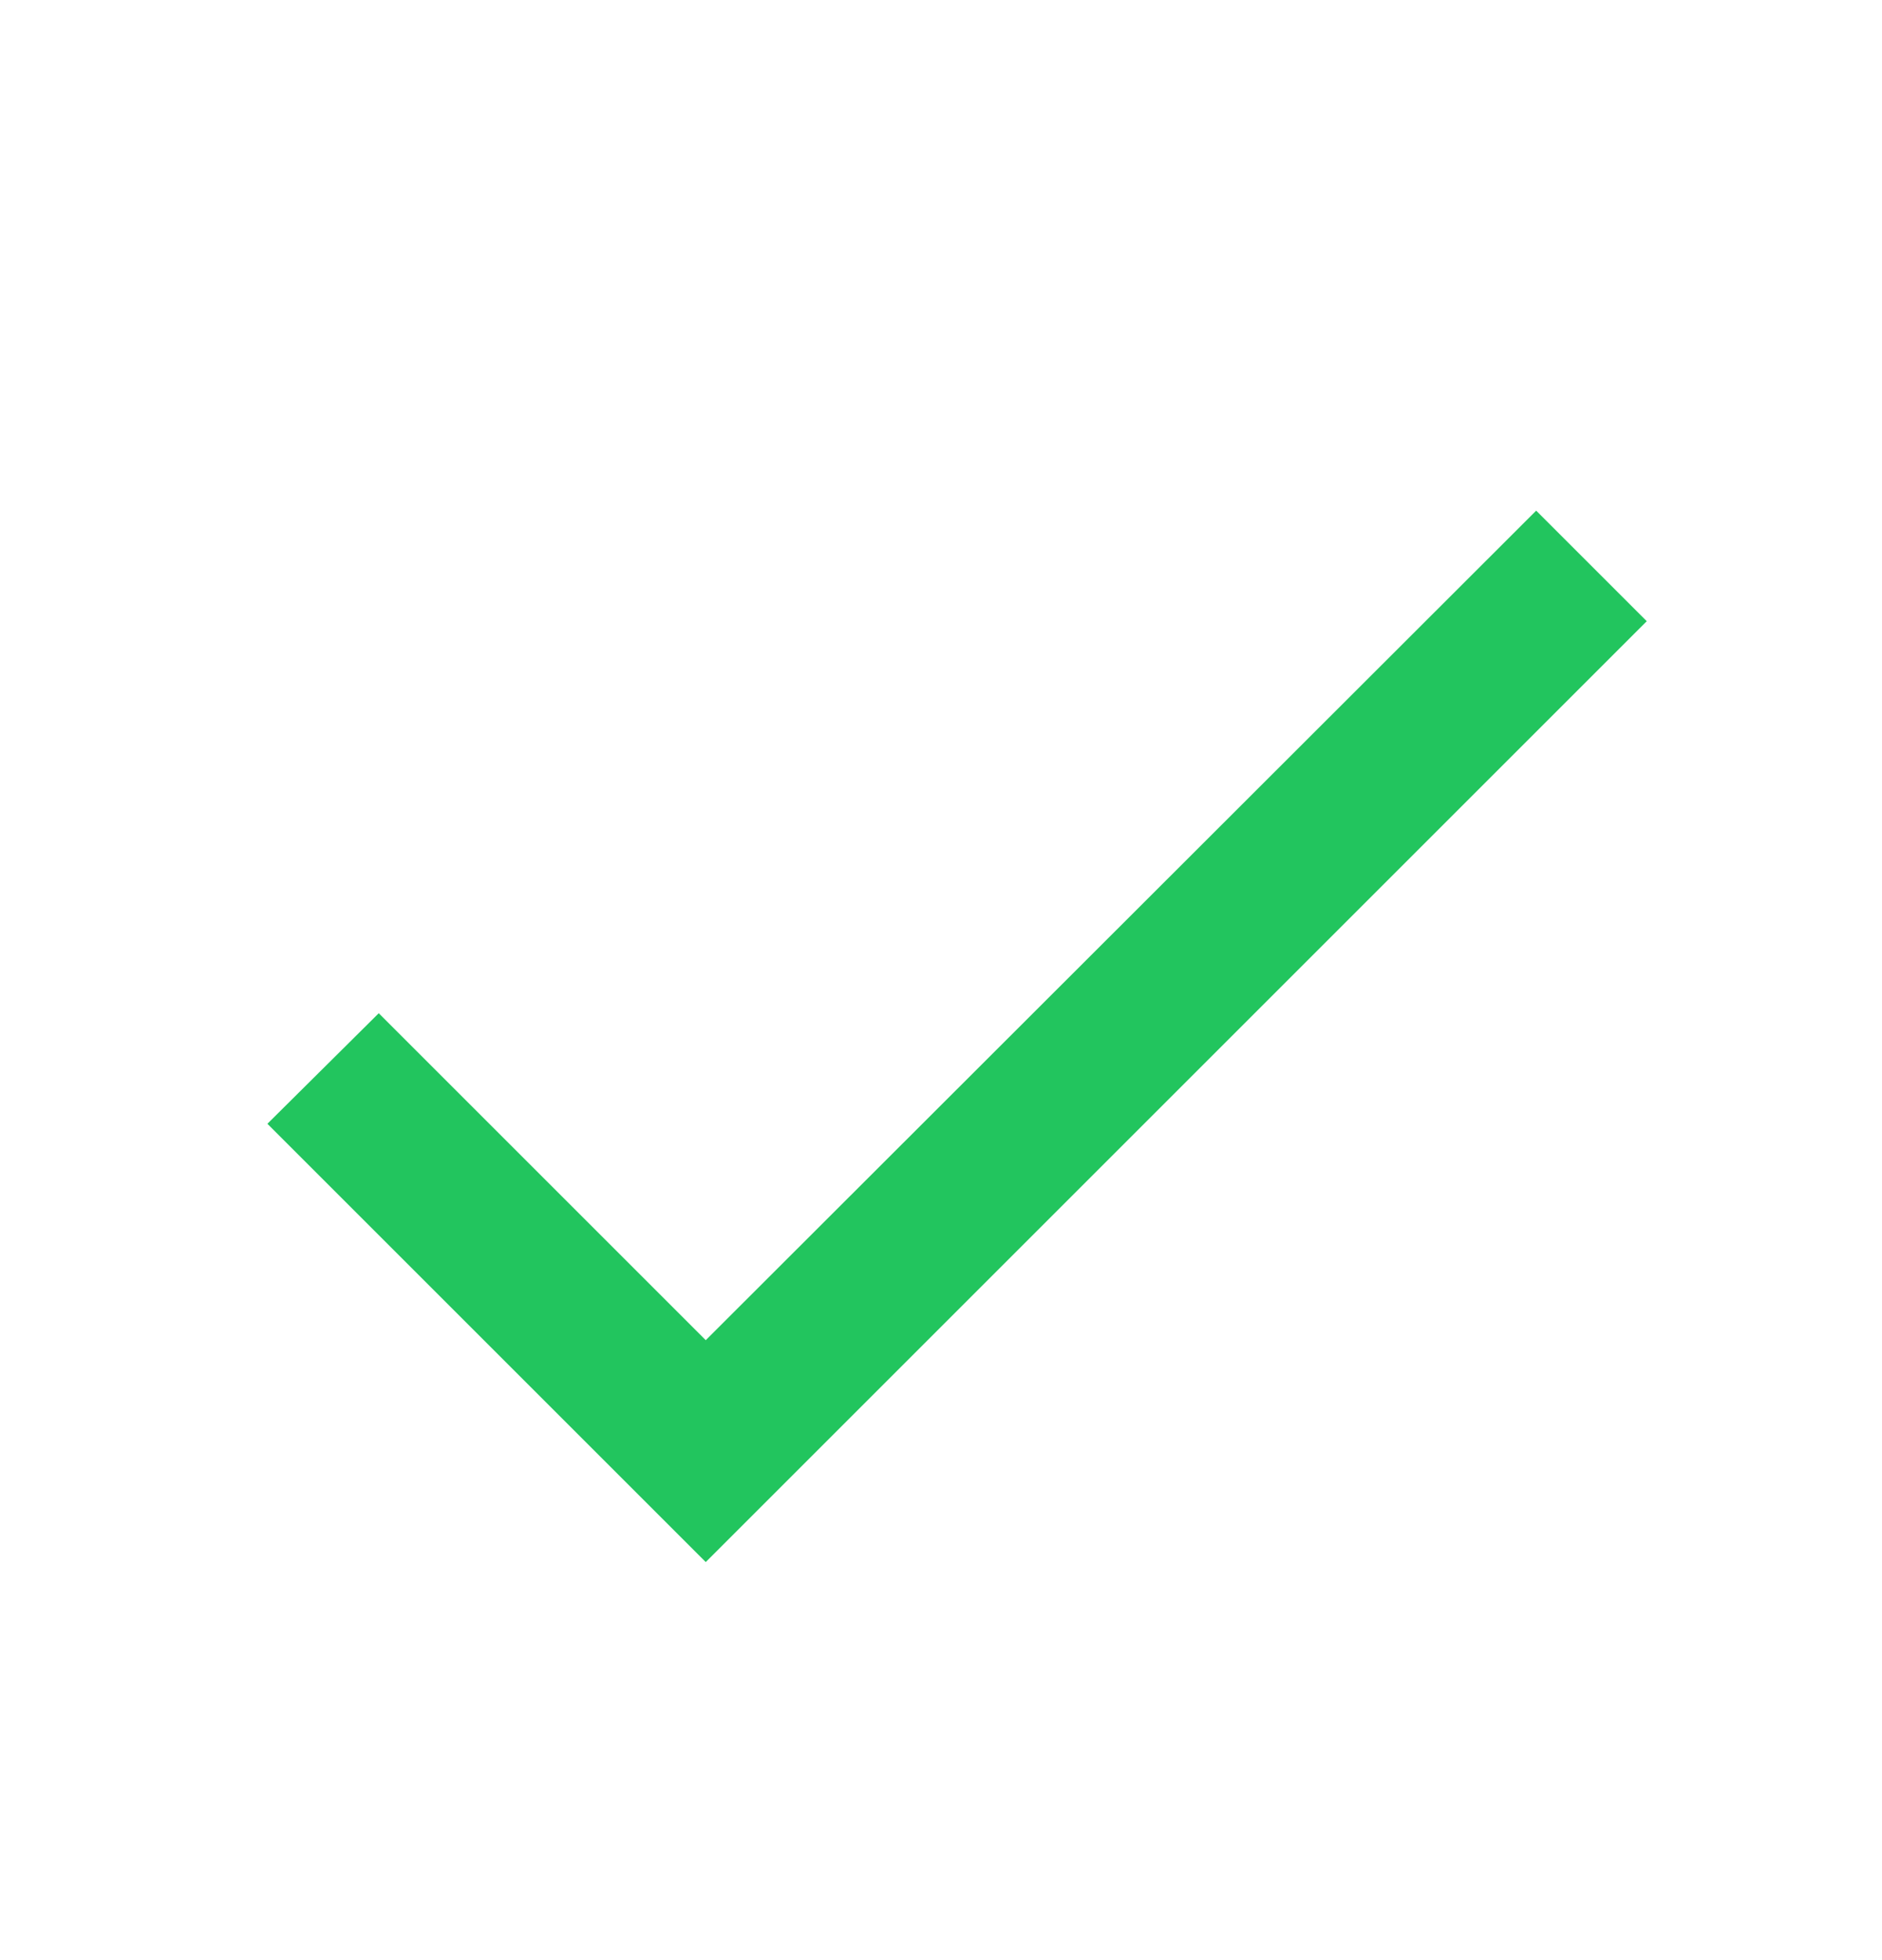 <svg width="24" height="25" viewBox="0 0 24 25" fill="none" xmlns="http://www.w3.org/2000/svg">
<path d="M9 17.093L4.83 12.923L3.41 14.333L9 19.923L21 7.923L19.59 6.513L9 17.093Z" fill="#22C55E"/>
</svg>
